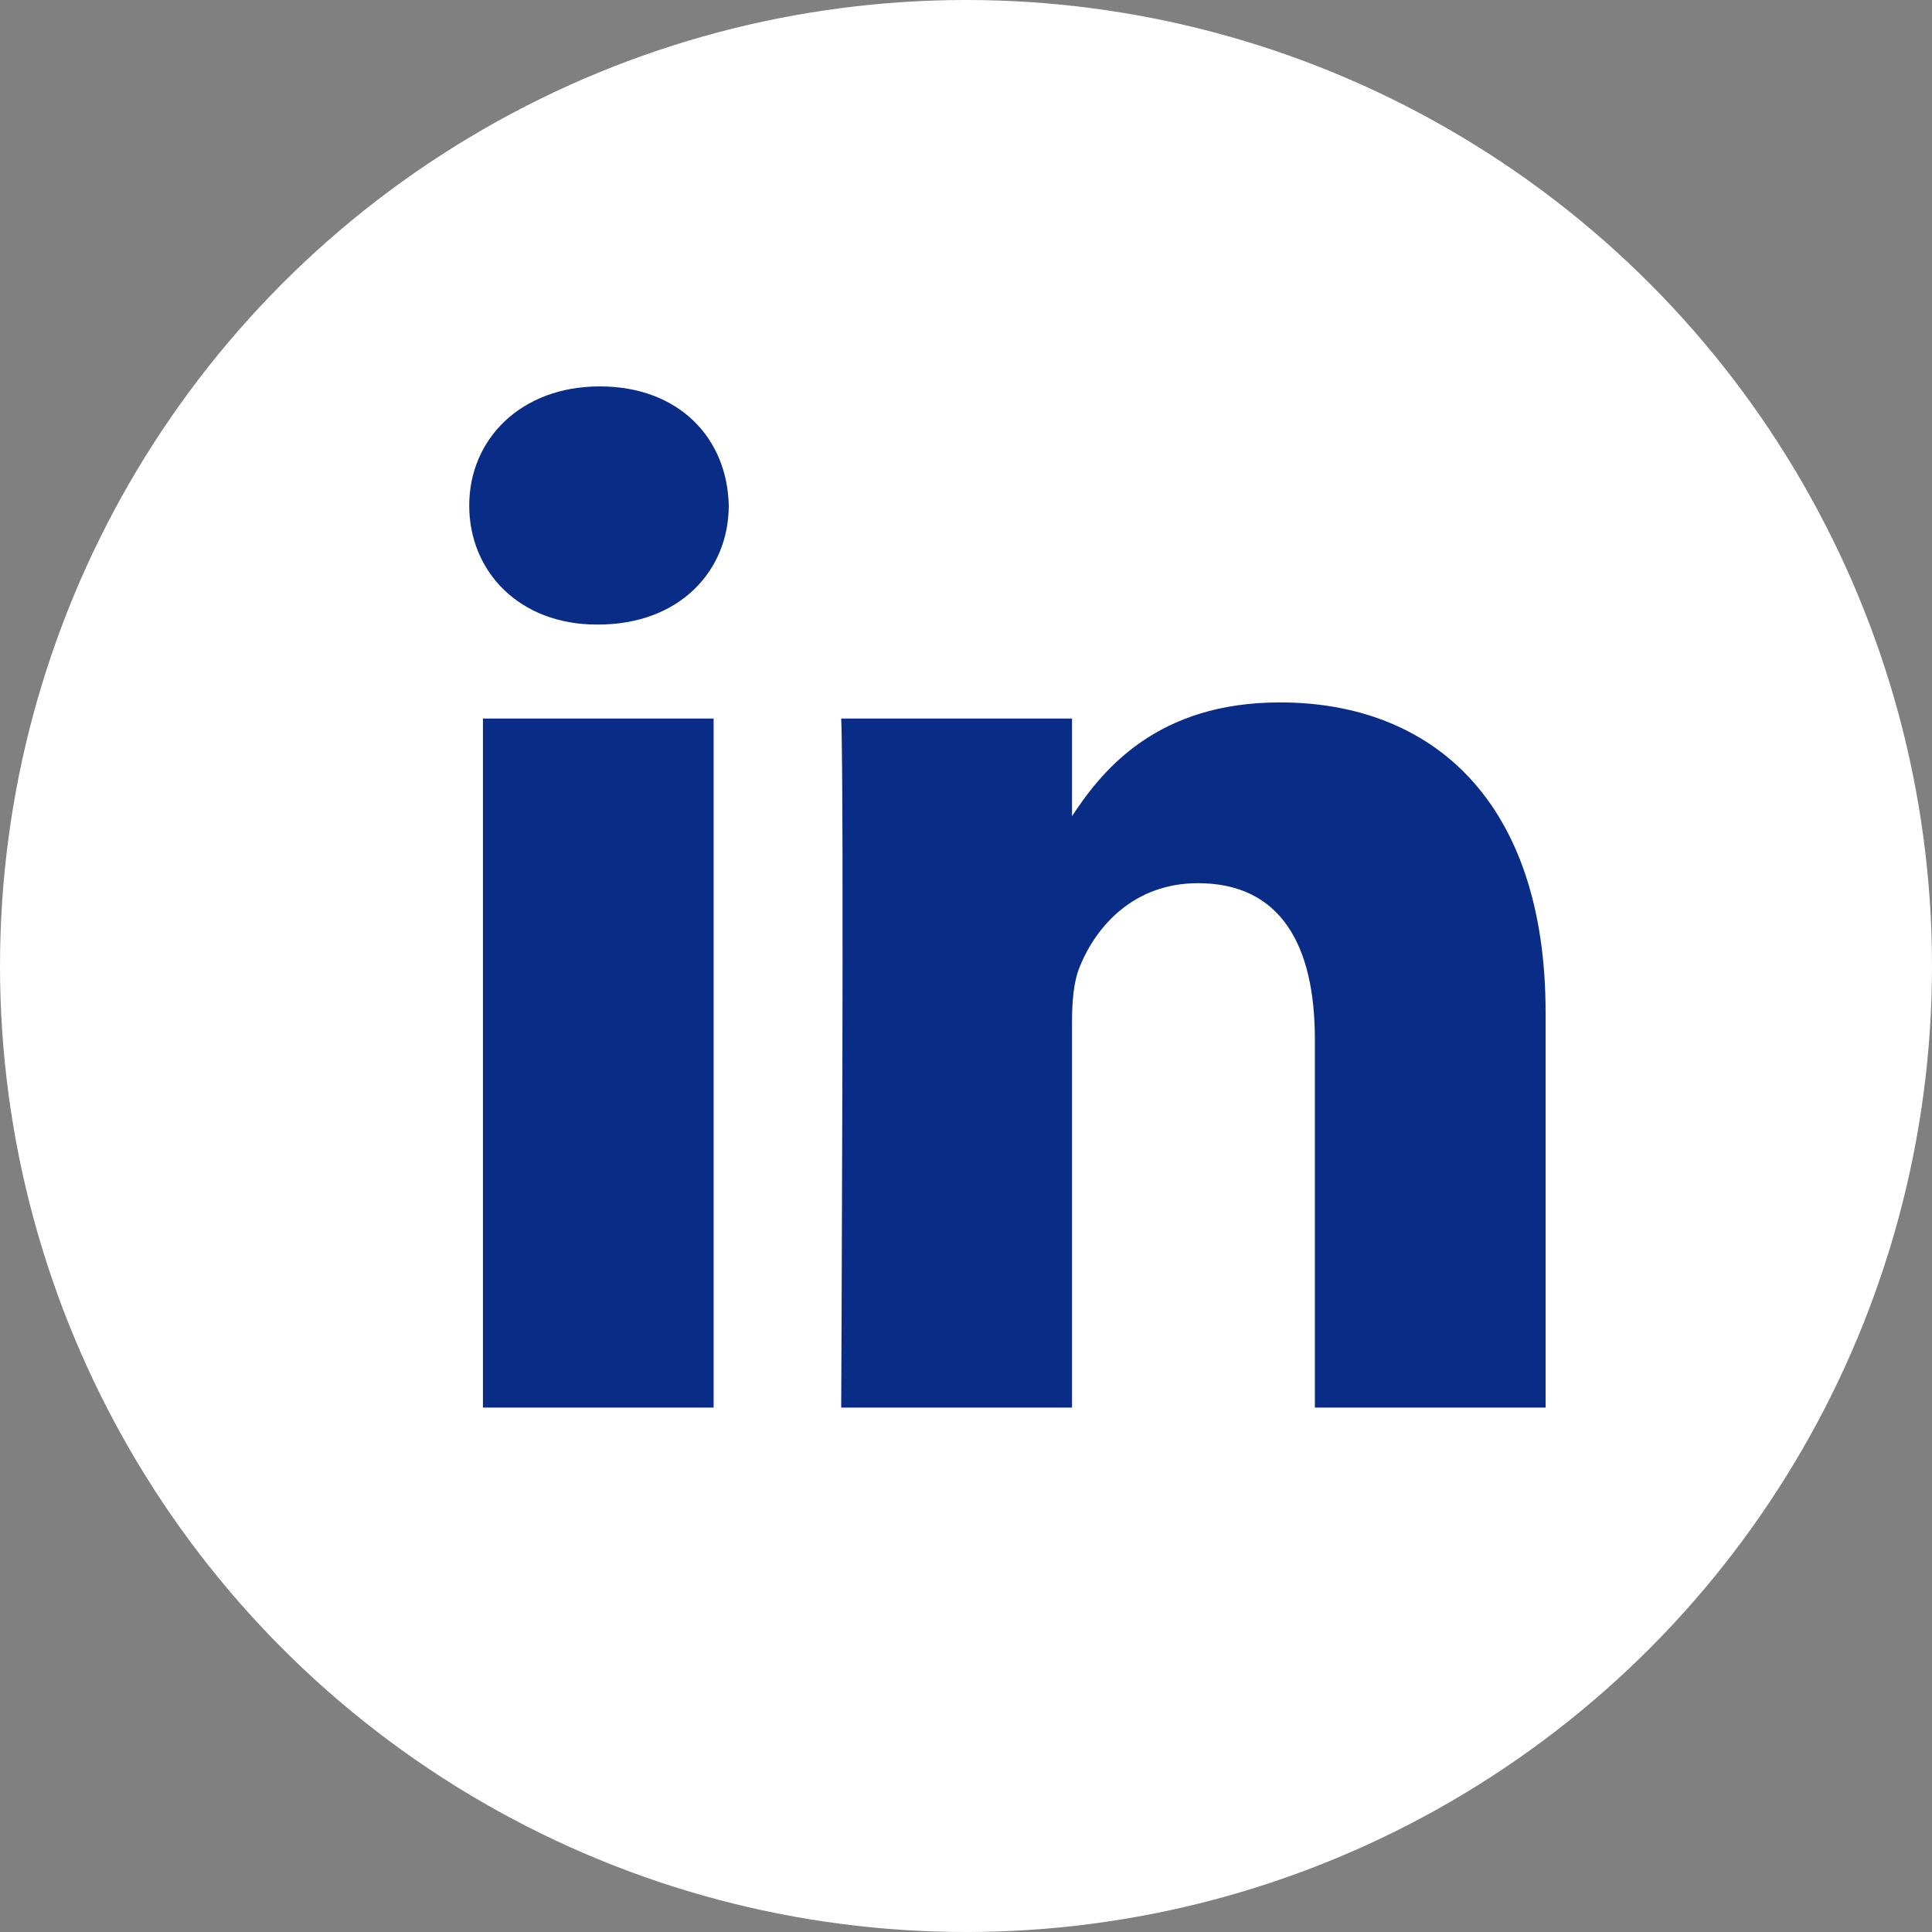 <svg width="30" height="30" viewBox="0 0 30 30" fill="none" xmlns="http://www.w3.org/2000/svg">
<rect x="0" y="0" width="30" height="30" fill="#808080" stroke="none"/>
<circle cx="15" cy="15" r="15" fill="white"/>
<path fill-rule="evenodd" clip-rule="evenodd" d="M11.081 21.857H7.499V11.158H11.081V21.857V21.857ZM9.29 9.698H9.266C8.065 9.698 7.286 8.876 7.286 7.849C7.286 6.821 8.087 6 9.313 6C10.539 6 11.293 6.799 11.316 7.849C11.316 8.876 10.539 9.698 9.29 9.698V9.698ZM24 21.857H20.417V16.133C20.417 14.695 19.899 13.714 18.602 13.714C17.612 13.714 17.023 14.374 16.765 15.015C16.67 15.243 16.646 15.561 16.646 15.882V21.857H13.062C13.062 21.857 13.11 12.162 13.062 11.158H16.646V12.674C17.122 11.947 17.972 10.907 19.875 10.907C22.233 10.907 24 12.435 24 15.722V21.857V21.857Z" fill="#092C87"/>
</svg>
